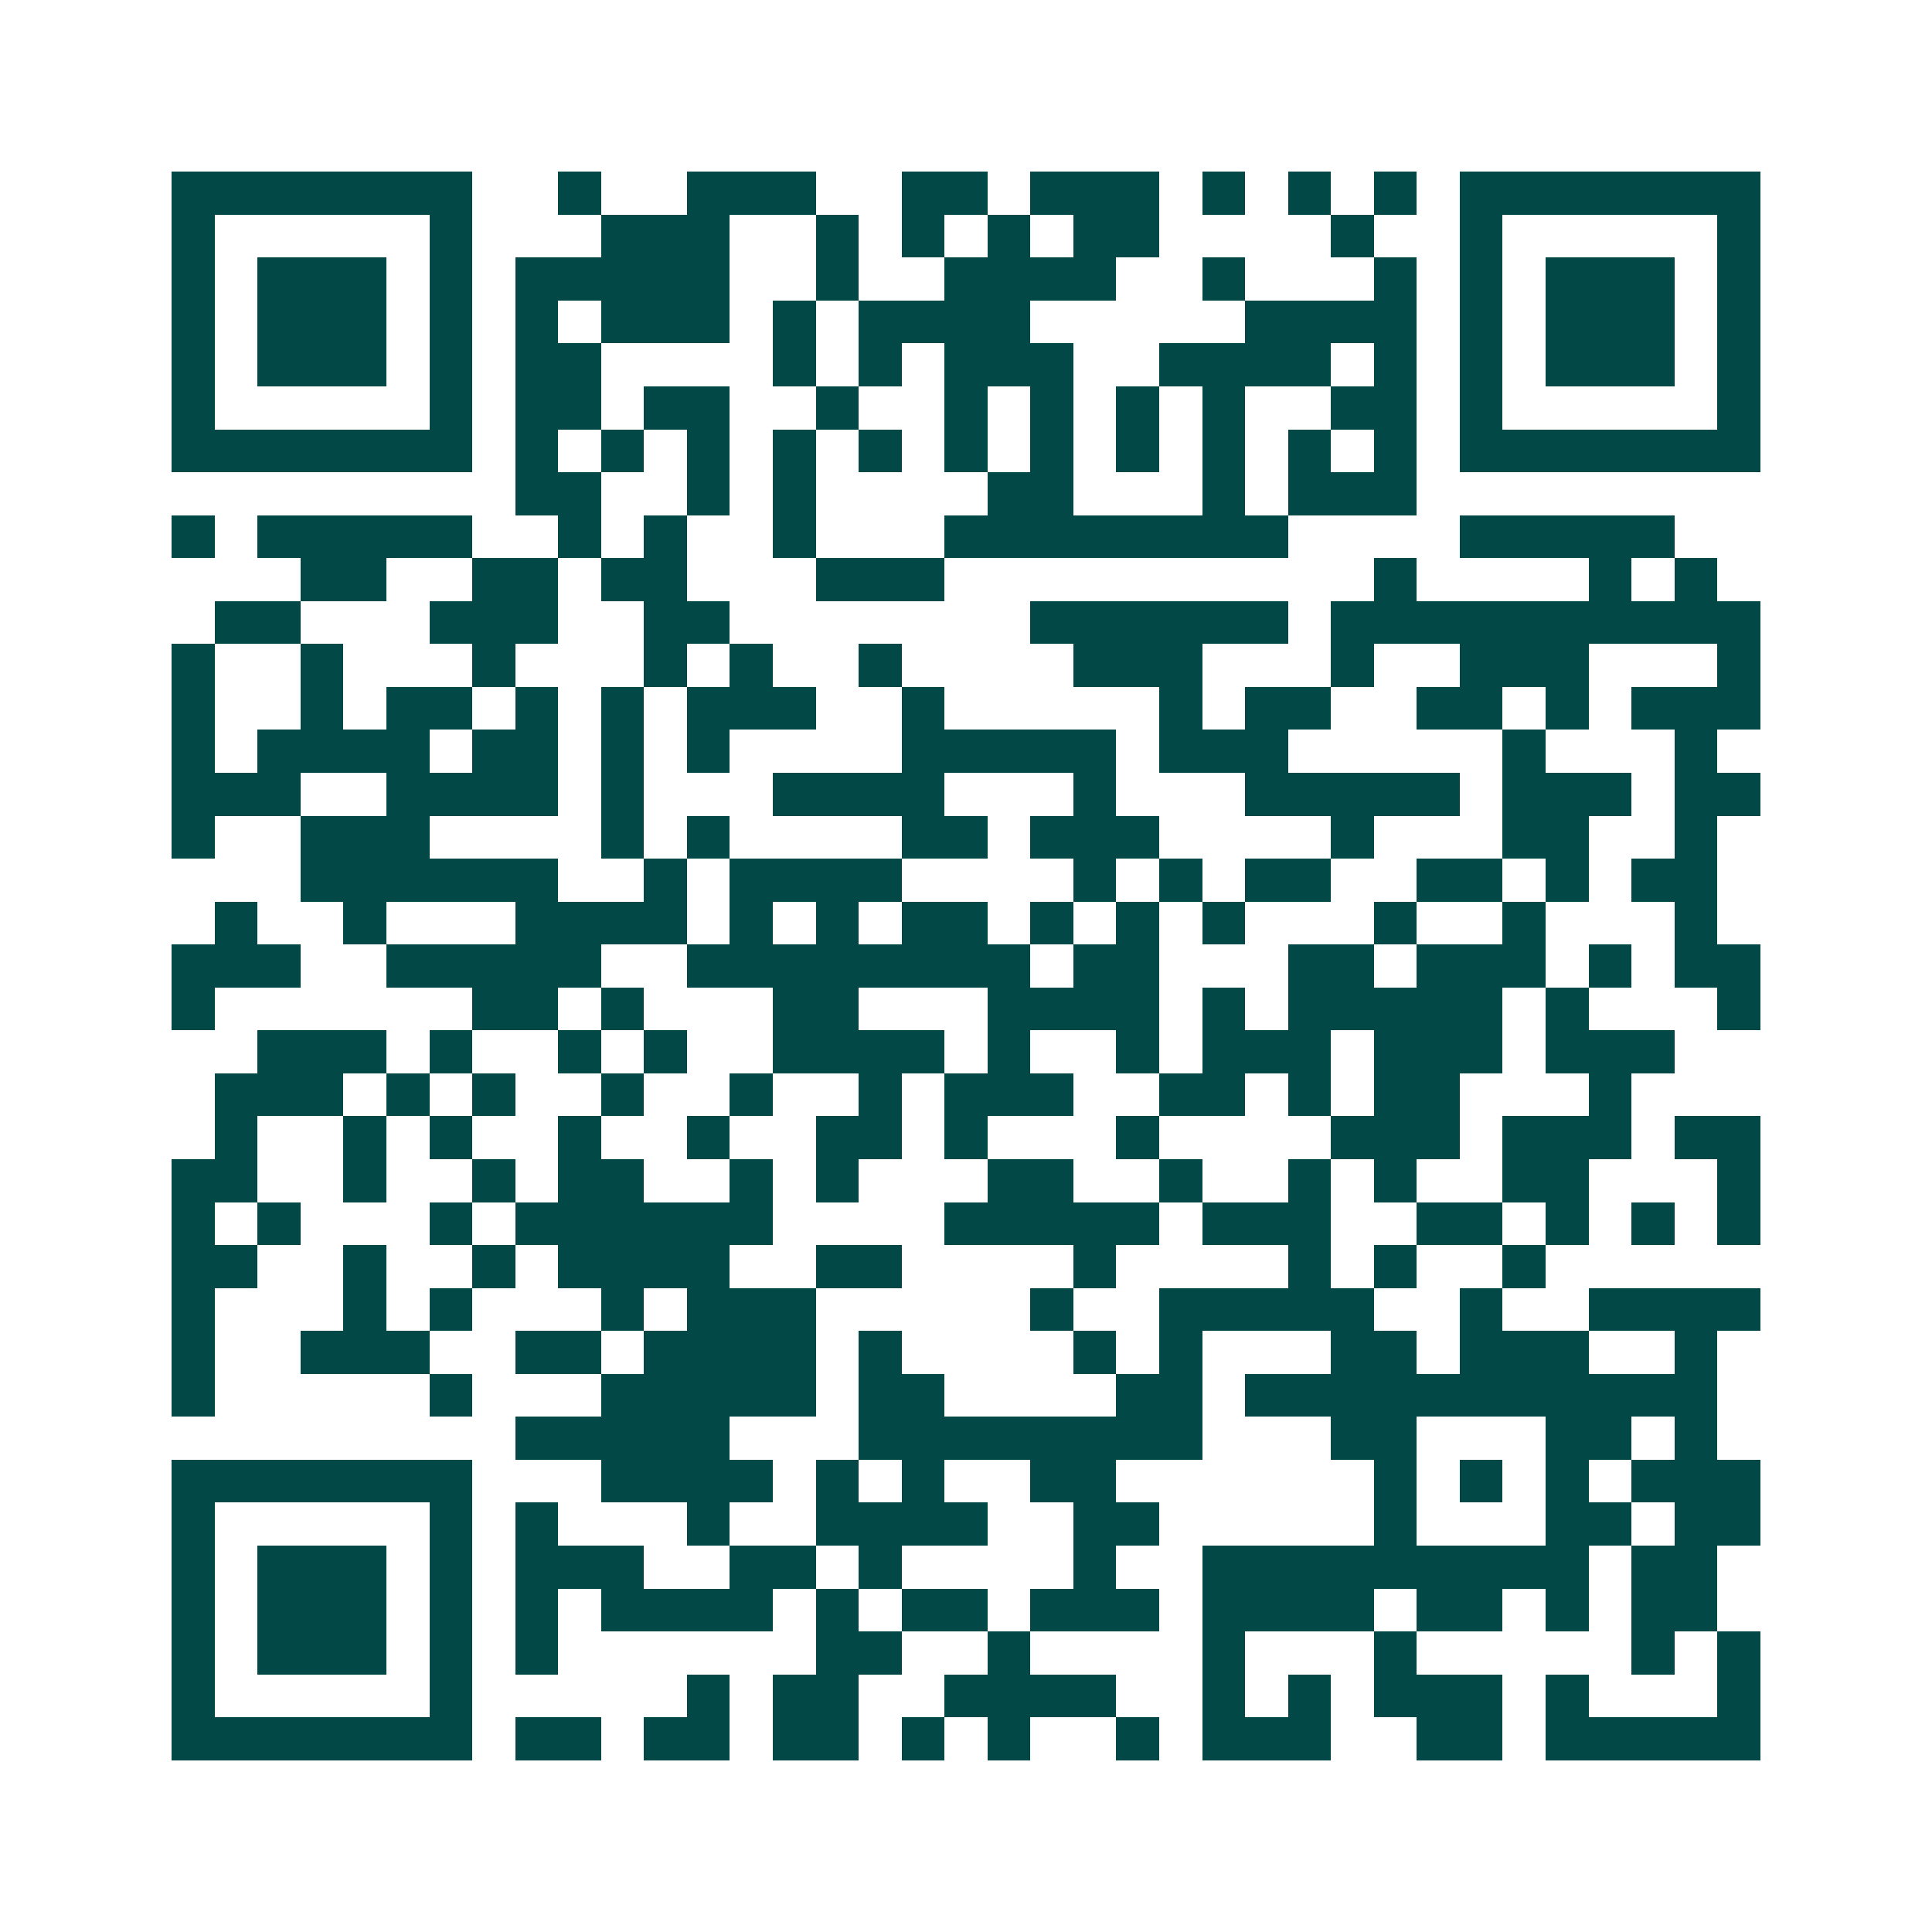 <svg xmlns="http://www.w3.org/2000/svg" width="200" height="200" viewBox="0 0 45 45" shape-rendering="crispEdges"><path fill="#ffffff" d="M0 0h45v45H0z"/><path stroke="#014847" d="M4 4.5h7m2 0h1m2 0h3m2 0h2m1 0h3m1 0h1m1 0h1m1 0h1m1 0h7M4 5.5h1m5 0h1m3 0h3m2 0h1m1 0h1m1 0h1m1 0h2m4 0h1m2 0h1m5 0h1M4 6.5h1m1 0h3m1 0h1m1 0h5m2 0h1m2 0h4m2 0h1m3 0h1m1 0h1m1 0h3m1 0h1M4 7.5h1m1 0h3m1 0h1m1 0h1m1 0h3m1 0h1m1 0h4m5 0h4m1 0h1m1 0h3m1 0h1M4 8.5h1m1 0h3m1 0h1m1 0h2m4 0h1m1 0h1m1 0h3m2 0h4m1 0h1m1 0h1m1 0h3m1 0h1M4 9.5h1m5 0h1m1 0h2m1 0h2m2 0h1m2 0h1m1 0h1m1 0h1m1 0h1m2 0h2m1 0h1m5 0h1M4 10.5h7m1 0h1m1 0h1m1 0h1m1 0h1m1 0h1m1 0h1m1 0h1m1 0h1m1 0h1m1 0h1m1 0h1m1 0h7M12 11.5h2m2 0h1m1 0h1m4 0h2m3 0h1m1 0h3M4 12.5h1m1 0h5m2 0h1m1 0h1m2 0h1m3 0h8m4 0h5M7 13.5h2m2 0h2m1 0h2m3 0h3m10 0h1m4 0h1m1 0h1M5 14.5h2m3 0h3m2 0h2m7 0h6m1 0h10M4 15.5h1m2 0h1m3 0h1m3 0h1m1 0h1m2 0h1m4 0h3m3 0h1m2 0h3m3 0h1M4 16.5h1m2 0h1m1 0h2m1 0h1m1 0h1m1 0h3m2 0h1m5 0h1m1 0h2m2 0h2m1 0h1m1 0h3M4 17.5h1m1 0h4m1 0h2m1 0h1m1 0h1m4 0h5m1 0h3m5 0h1m3 0h1M4 18.5h3m2 0h4m1 0h1m3 0h4m3 0h1m3 0h5m1 0h3m1 0h2M4 19.5h1m2 0h3m4 0h1m1 0h1m4 0h2m1 0h3m4 0h1m3 0h2m2 0h1M7 20.5h6m2 0h1m1 0h4m4 0h1m1 0h1m1 0h2m2 0h2m1 0h1m1 0h2M5 21.5h1m2 0h1m3 0h4m1 0h1m1 0h1m1 0h2m1 0h1m1 0h1m1 0h1m3 0h1m2 0h1m3 0h1M4 22.5h3m2 0h5m2 0h8m1 0h2m3 0h2m1 0h3m1 0h1m1 0h2M4 23.5h1m6 0h2m1 0h1m3 0h2m3 0h4m1 0h1m1 0h5m1 0h1m3 0h1M6 24.5h3m1 0h1m2 0h1m1 0h1m2 0h4m1 0h1m2 0h1m1 0h3m1 0h3m1 0h3M5 25.5h3m1 0h1m1 0h1m2 0h1m2 0h1m2 0h1m1 0h3m2 0h2m1 0h1m1 0h2m3 0h1M5 26.5h1m2 0h1m1 0h1m2 0h1m2 0h1m2 0h2m1 0h1m3 0h1m4 0h3m1 0h3m1 0h2M4 27.5h2m2 0h1m2 0h1m1 0h2m2 0h1m1 0h1m3 0h2m2 0h1m2 0h1m1 0h1m2 0h2m3 0h1M4 28.5h1m1 0h1m3 0h1m1 0h6m4 0h5m1 0h3m2 0h2m1 0h1m1 0h1m1 0h1M4 29.5h2m2 0h1m2 0h1m1 0h4m2 0h2m4 0h1m4 0h1m1 0h1m2 0h1M4 30.5h1m3 0h1m1 0h1m3 0h1m1 0h3m5 0h1m2 0h5m2 0h1m2 0h4M4 31.5h1m2 0h3m2 0h2m1 0h4m1 0h1m4 0h1m1 0h1m3 0h2m1 0h3m2 0h1M4 32.5h1m5 0h1m3 0h5m1 0h2m4 0h2m1 0h11M12 33.5h5m3 0h8m3 0h2m3 0h2m1 0h1M4 34.5h7m3 0h4m1 0h1m1 0h1m2 0h2m6 0h1m1 0h1m1 0h1m1 0h3M4 35.5h1m5 0h1m1 0h1m3 0h1m2 0h4m2 0h2m5 0h1m3 0h2m1 0h2M4 36.5h1m1 0h3m1 0h1m1 0h3m2 0h2m1 0h1m4 0h1m2 0h9m1 0h2M4 37.5h1m1 0h3m1 0h1m1 0h1m1 0h4m1 0h1m1 0h2m1 0h3m1 0h4m1 0h2m1 0h1m1 0h2M4 38.5h1m1 0h3m1 0h1m1 0h1m6 0h2m2 0h1m4 0h1m3 0h1m5 0h1m1 0h1M4 39.5h1m5 0h1m5 0h1m1 0h2m2 0h4m2 0h1m1 0h1m1 0h3m1 0h1m3 0h1M4 40.5h7m1 0h2m1 0h2m1 0h2m1 0h1m1 0h1m2 0h1m1 0h3m2 0h2m1 0h5"/></svg>
